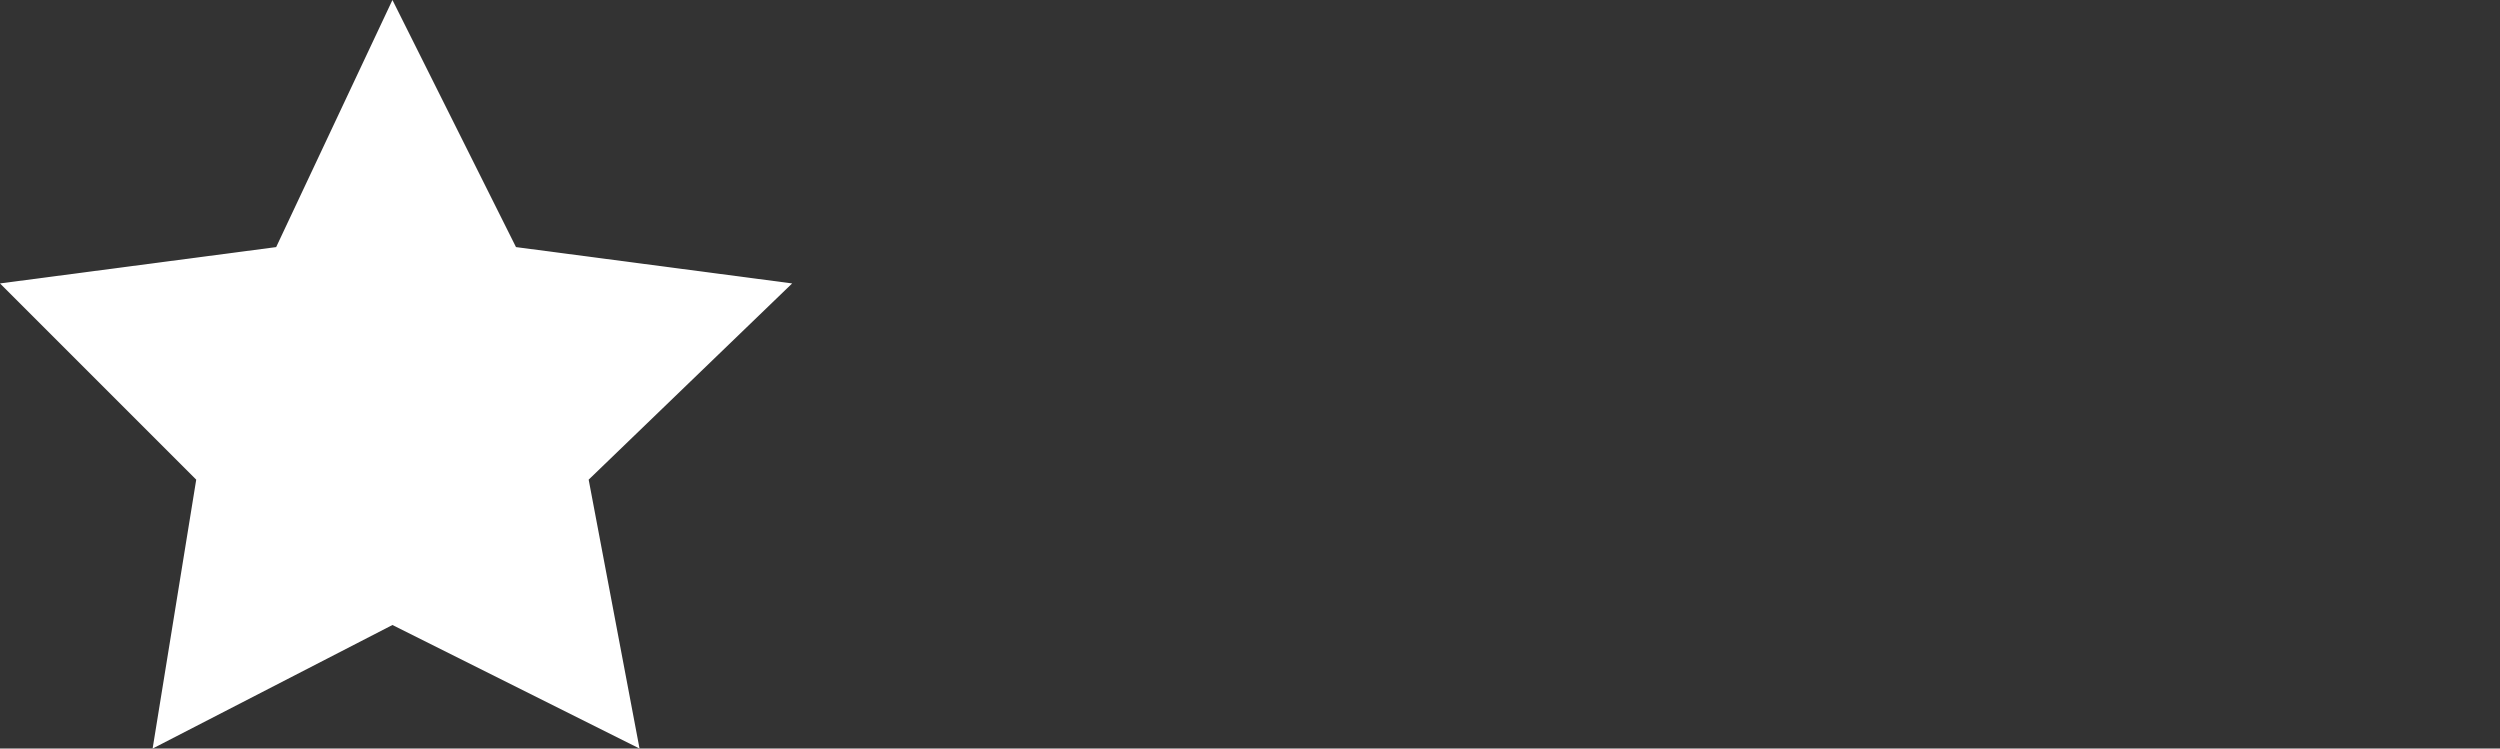 <?xml version="1.0" encoding="utf-8"?>
<!-- Generator: Adobe Illustrator 22.1.0, SVG Export Plug-In . SVG Version: 6.00 Build 0)  -->
<svg version="1.1" id="Calque_1" xmlns="http://www.w3.org/2000/svg" xmlns:xlink="http://www.w3.org/1999/xlink" x="0px" y="0px"
	 viewBox="0 0 34.4 10.3" style="enable-background:new 0 0 34.4 10.3;" xml:space="preserve">
<rect x="0" y="0" width="34.4" height="10.3" fill="#333333" stroke="none"/>
<style type="text/css">
	.st0{fill:#FFFFFF;}
</style>
<polygon class="st0" points="5.4,0 7.1,3.4 10.9,3.9 8.1,6.6 8.8,10.3 5.4,8.6 2.1,10.3 2.7,6.6 0,3.9 3.8,3.4 "/>
</svg>
